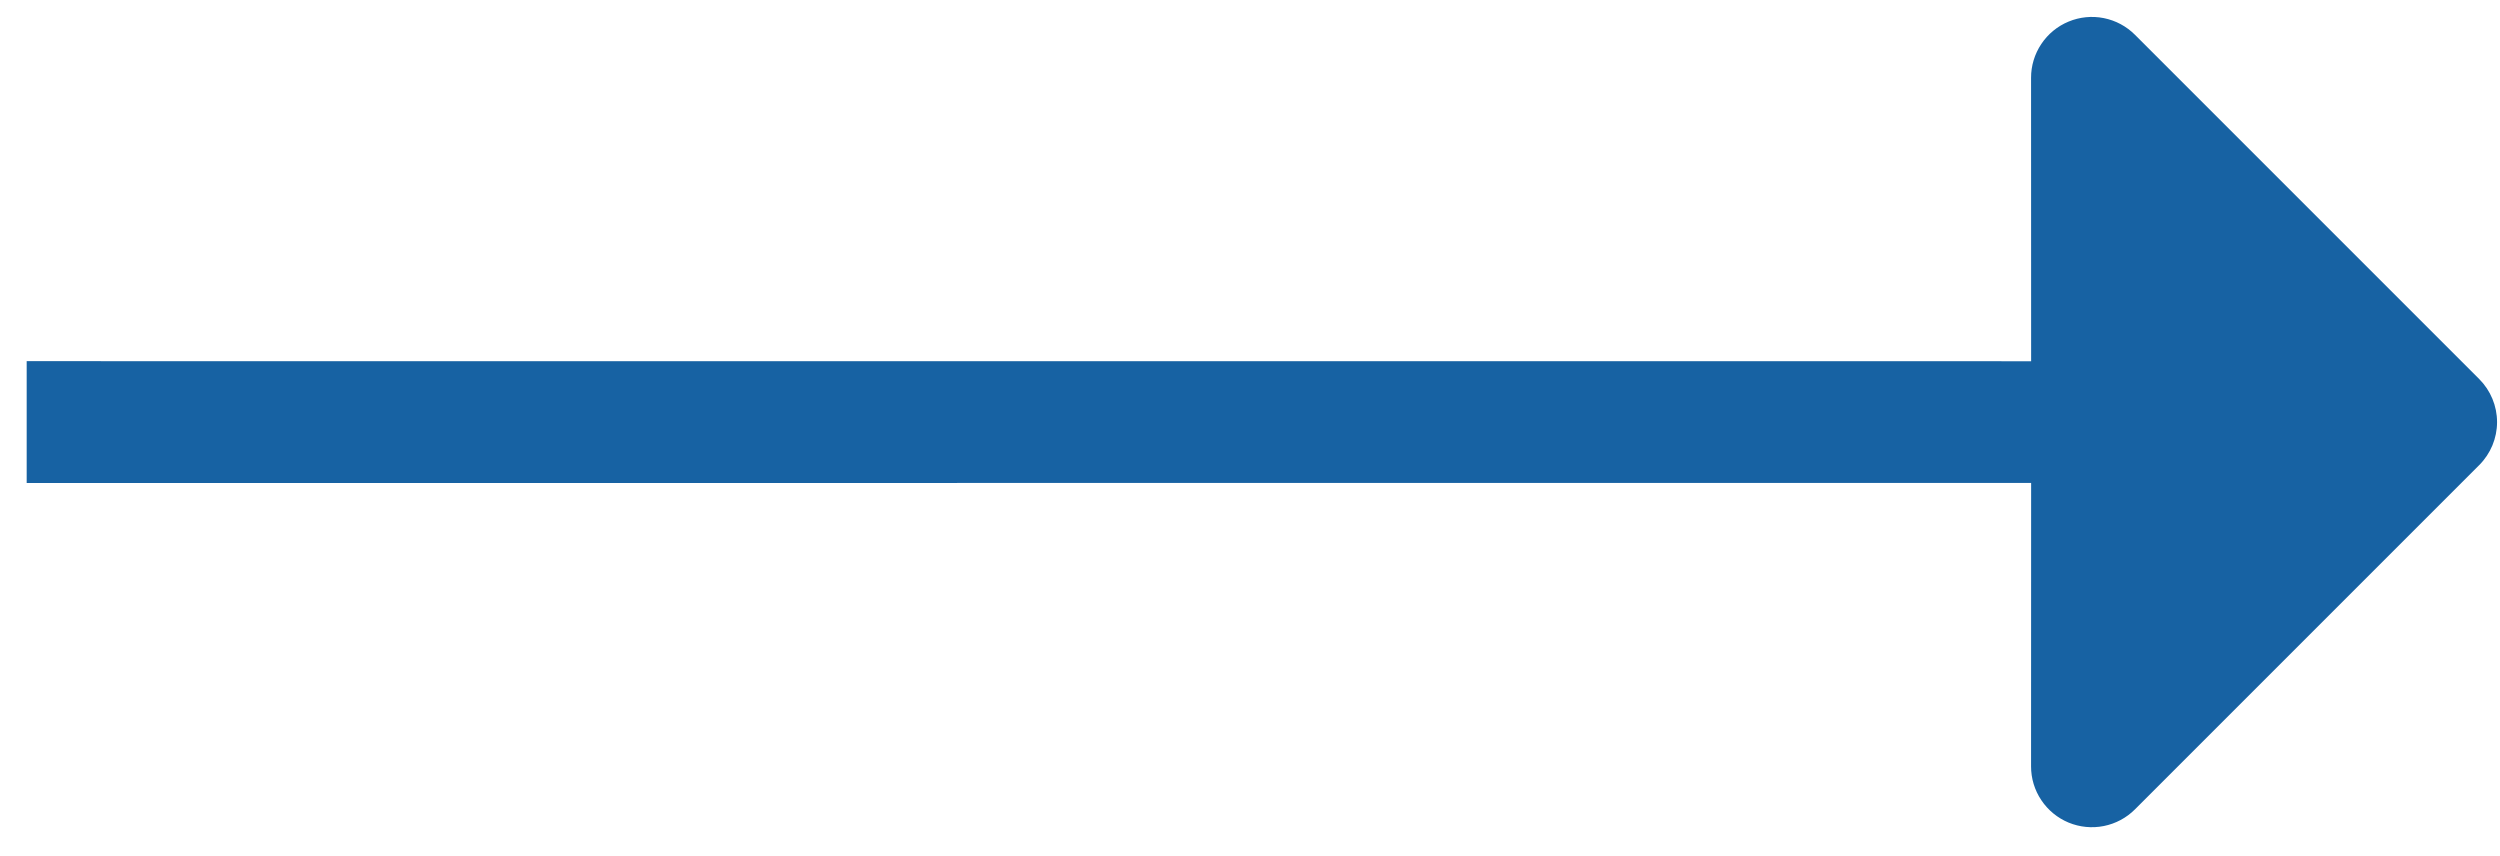 <svg width="73" height="25" viewBox="0 0 73 25" fill="none" xmlns="http://www.w3.org/2000/svg">
<path d="M62.342 23.632L72.393 13.581C72.726 13.248 72.914 12.796 72.914 12.325C72.914 11.854 72.726 
11.402 72.393 11.068L62.342 1.017C62.094 0.768 61.777 0.598 61.432 0.529C61.087 0.46 
60.729 0.495 60.404 0.63C60.079 0.764 59.801 0.992 59.606 1.285C59.41 1.578 59.306 
1.922 59.307 2.274L59.309 10.548L0.779 10.546V14.104L59.309 14.101L59.307 22.376C59.306 22.728 
59.41 23.072 59.606 23.364C59.801 23.657 60.079 23.885 60.404 24.02C60.729 24.154 61.087 24.189 
61.432 24.12C61.777 24.051 62.094 23.881 62.342 23.632Z" fill="#1762A3"/>
</svg>

